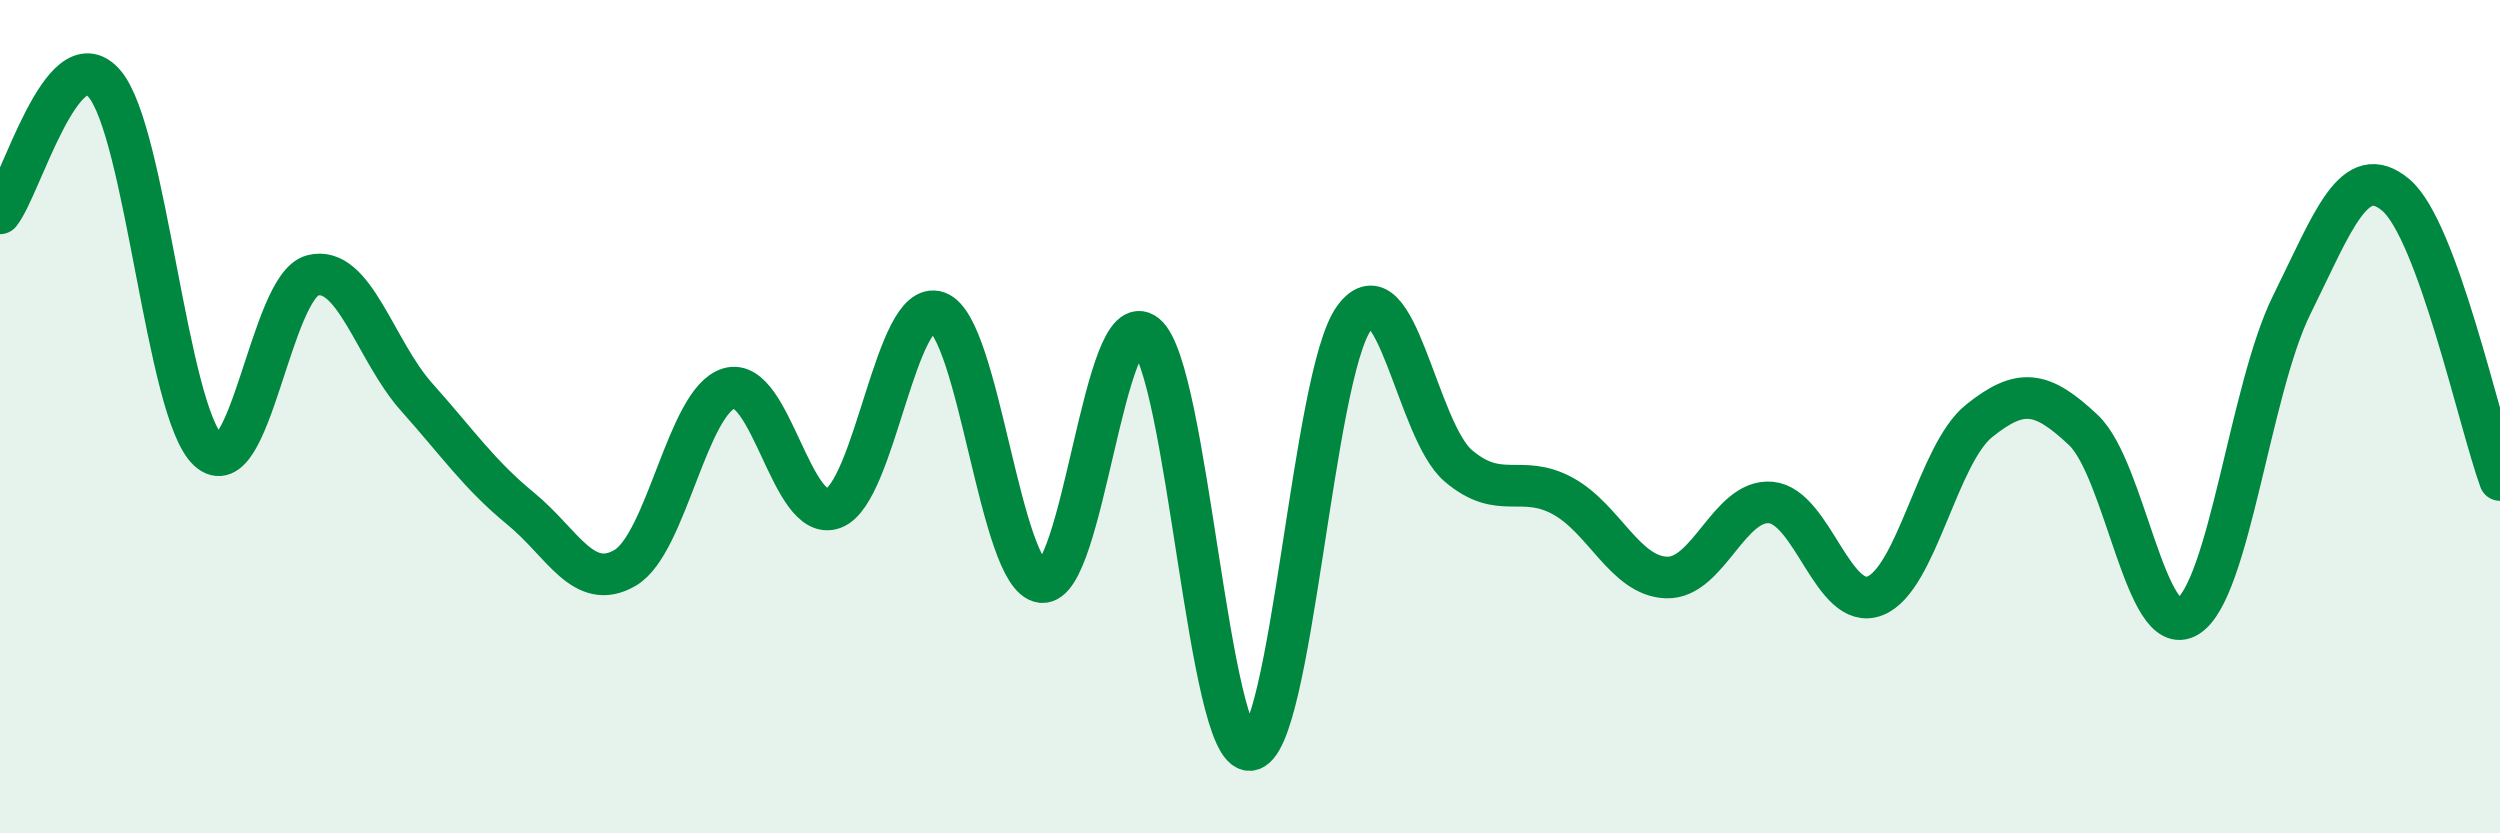 
    <svg width="60" height="20" viewBox="0 0 60 20" xmlns="http://www.w3.org/2000/svg">
      <path
        d="M 0,5.12 C 0.5,4.5 1.5,0.86 2.5,2 C 3.5,3.14 4,9.89 5,10.81 C 6,11.73 6.5,6.87 7.5,6.61 C 8.5,6.35 9,8.41 10,9.53 C 11,10.65 11.5,11.39 12.5,12.21 C 13.5,13.03 14,14.21 15,13.63 C 16,13.05 16.5,9.61 17.5,9.32 C 18.5,9.03 19,12.57 20,12.2 C 21,11.83 21.5,7.14 22.5,7.49 C 23.5,7.84 24,13.86 25,13.97 C 26,14.08 26.5,7.22 27.5,8.03 C 28.5,8.84 29,18.08 30,18 C 31,17.92 31.5,8.99 32.5,7.63 C 33.5,6.27 34,10.33 35,11.18 C 36,12.03 36.5,11.36 37.5,11.9 C 38.5,12.44 39,13.83 40,13.86 C 41,13.89 41.5,11.97 42.5,12.06 C 43.5,12.15 44,14.69 45,14.3 C 46,13.91 46.5,10.9 47.5,10.1 C 48.5,9.3 49,9.38 50,10.32 C 51,11.26 51.5,15.4 52.5,14.8 C 53.5,14.2 54,9.34 55,7.32 C 56,5.3 56.5,3.84 57.5,4.68 C 58.5,5.52 59.5,10.15 60,11.52L60 20L0 20Z"
        fill="#008740"
        opacity="0.1"
        stroke-linecap="round"
        stroke-linejoin="round"
      />
      <path
        d="M 0,5.12 C 0.5,4.5 1.5,0.86 2.5,2 C 3.5,3.14 4,9.89 5,10.81 C 6,11.73 6.5,6.87 7.5,6.61 C 8.5,6.35 9,8.41 10,9.53 C 11,10.65 11.5,11.39 12.5,12.21 C 13.5,13.03 14,14.21 15,13.63 C 16,13.05 16.5,9.61 17.5,9.32 C 18.5,9.03 19,12.57 20,12.2 C 21,11.83 21.5,7.14 22.5,7.49 C 23.5,7.84 24,13.86 25,13.97 C 26,14.08 26.5,7.22 27.5,8.03 C 28.5,8.84 29,18.08 30,18 C 31,17.92 31.5,8.99 32.5,7.63 C 33.5,6.27 34,10.33 35,11.18 C 36,12.03 36.5,11.36 37.5,11.9 C 38.5,12.44 39,13.83 40,13.86 C 41,13.89 41.5,11.97 42.5,12.06 C 43.5,12.15 44,14.69 45,14.3 C 46,13.91 46.5,10.9 47.5,10.1 C 48.5,9.3 49,9.38 50,10.32 C 51,11.26 51.5,15.4 52.5,14.8 C 53.5,14.2 54,9.34 55,7.32 C 56,5.3 56.5,3.84 57.5,4.68 C 58.5,5.52 59.5,10.15 60,11.52"
        stroke="#008740"
        stroke-width="1"
        fill="none"
        stroke-linecap="round"
        stroke-linejoin="round"
      />
    </svg>
  